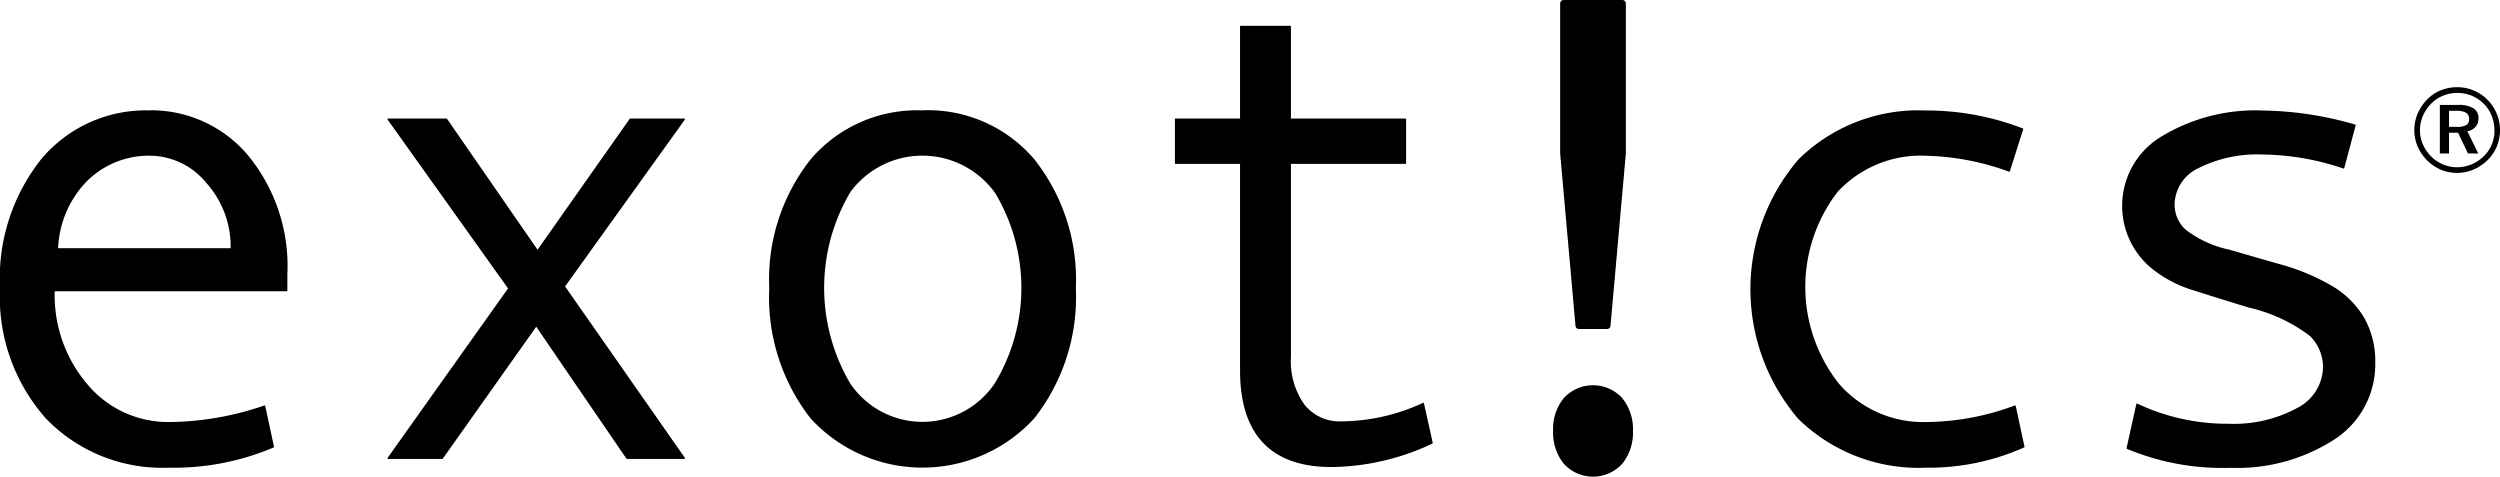 <svg xmlns="http://www.w3.org/2000/svg" xmlns:xlink="http://www.w3.org/1999/xlink" width="128.072" height="24.416" viewBox="0 0 128.072 24.416"><defs><clipPath id="a"><rect width="128.072" height="24.416"></rect></clipPath></defs><g transform="translate(0 0)"><g clip-path="url(#a)"><path d="M7.652,93.078a6.986,6.986,0,0,0-5.519,2.471A9.808,9.808,0,0,0,0,102.163a9.384,9.384,0,0,0,2.376,6.724,8.283,8.283,0,0,0,6.259,2.494,13.084,13.084,0,0,0,5.381-1.036.037.037,0,0,0,.021-.041l-.45-2.083a.037.037,0,0,0-.048-.027,15.256,15.256,0,0,1-4.871.848,5.387,5.387,0,0,1-4.164-1.9,7.022,7.022,0,0,1-1.7-4.8H14.684a.037.037,0,0,0,.037-.037v-.817A8.929,8.929,0,0,0,12.7,95.373a6.483,6.483,0,0,0-5.043-2.3m4.162,7.065H2.976a5.25,5.25,0,0,1,1.461-3.42A4.5,4.5,0,0,1,7.752,95.4a3.75,3.75,0,0,1,2.806,1.379,4.878,4.878,0,0,1,1.257,3.363" transform="translate(0 -87.422)"></path><path d="M341.94,99.954a.037.037,0,0,0-.033-.02h-2.766a.037.037,0,0,0-.03.016l-4.719,6.706-4.636-6.705a.037.037,0,0,0-.03-.016h-2.983a.037.037,0,0,0-.03.058l6.167,8.644-6.167,8.677a.037.037,0,0,0,.03.058h2.766a.037.037,0,0,0,.03-.016l4.785-6.756,4.619,6.755a.037.037,0,0,0,.03.016h2.933a.037.037,0,0,0,.03-.058l-6.134-8.777,6.134-8.544a.037.037,0,0,0,0-.038" transform="translate(-306.854 -93.862)"></path><path d="M656.412,93.078a7.158,7.158,0,0,0-5.727,2.5,9.913,9.913,0,0,0-2.125,6.614,10.059,10.059,0,0,0,2.117,6.664,7.767,7.767,0,0,0,11.463-.008,10.04,10.04,0,0,0,2.125-6.656,9.921,9.921,0,0,0-2.125-6.606,7.148,7.148,0,0,0-5.727-2.513m-3.719,4.215a4.583,4.583,0,0,1,7.438.025,9.448,9.448,0,0,1-.017,9.74,4.463,4.463,0,0,1-7.4.025,9.641,9.641,0,0,1-.017-9.79" transform="translate(-609.151 -87.422)"></path><path d="M1003.37,41.118a.037.037,0,0,0-.02-.025.036.036,0,0,0-.032,0,10.083,10.083,0,0,1-4.2.946,2.278,2.278,0,0,1-1.871-.861,3.824,3.824,0,0,1-.692-2.435V28.848h5.862a.037.037,0,0,0,.037-.037v-2.25a.037.037,0,0,0-.037-.037h-5.862V21.813a.037.037,0,0,0-.037-.037h-2.533a.037.037,0,0,0-.037.037v4.712h-3.3a.037.037,0,0,0-.037.037v2.25a.037.037,0,0,0,.037.037h3.3V39.426c0,3.286,1.577,4.953,4.686,4.953a12.38,12.38,0,0,0,5.164-1.2.036.036,0,0,0,.021-.041Z" transform="translate(-930.422 -20.453)"></path><path d="M1489.441,108.221a.037.037,0,0,0-.049-.027,13.229,13.229,0,0,1-4.52.848,5.713,5.713,0,0,1-4.488-1.962,7.989,7.989,0,0,1-.059-9.841,5.81,5.81,0,0,1,4.514-1.838,13.257,13.257,0,0,1,4.254.814.037.037,0,0,0,.047-.024l.683-2.15A.037.037,0,0,0,1489.8,94a13.772,13.772,0,0,0-5-.919,8.739,8.739,0,0,0-6.483,2.5,10.217,10.217,0,0,0-.017,13.3,8.814,8.814,0,0,0,6.567,2.5,11.963,11.963,0,0,0,5-1.037.037.037,0,0,0,.021-.041Z" transform="translate(-1386.176 -87.422)"></path><path d="M1802.3,103.737a4.671,4.671,0,0,0-1.637-1.646,11.014,11.014,0,0,0-2.809-1.162l-2.483-.717a5.59,5.59,0,0,1-2.251-1.032,1.751,1.751,0,0,1-.556-1.282,2.1,2.1,0,0,1,1.215-1.859,6.726,6.726,0,0,1,3.331-.7,13.249,13.249,0,0,1,4.1.715.037.037,0,0,0,.029,0,.036.036,0,0,0,.018-.023l.583-2.183a.037.037,0,0,0-.026-.045,17.617,17.617,0,0,0-4.676-.718,9.31,9.31,0,0,0-5.236,1.323,4.145,4.145,0,0,0-.3,6.926,6.259,6.259,0,0,0,1.777.914c.63.2,1.628.516,2.967.925a8.18,8.18,0,0,1,3.158,1.465,2.243,2.243,0,0,1,.665,1.583,2.4,2.4,0,0,1-1.34,2.11,6.822,6.822,0,0,1-3.506.8,10.82,10.82,0,0,1-4.667-1.03.037.037,0,0,0-.052.025l-.5,2.25a.037.037,0,0,0,.021.041,12.667,12.667,0,0,0,5.3.97,9.183,9.183,0,0,0,5.32-1.448,4.584,4.584,0,0,0,2.1-3.955,4.5,4.5,0,0,0-.546-2.243" transform="translate(-1681.163 -87.422)"></path><path d="M1318.527,0h-3.011a.178.178,0,0,0-.178.178V7.85c0,.005,0,.011,0,.016l.786,8.826a.177.177,0,0,0,.177.162h1.439a.178.178,0,0,0,.177-.162l.786-8.826c0-.005,0-.01,0-.016V.178a.178.178,0,0,0-.177-.178" transform="translate(-1235.413 0)"></path><path d="M1312.918,325.435a2.032,2.032,0,0,0-3,0,2.5,2.5,0,0,0-.545,1.672,2.538,2.538,0,0,0,.542,1.682,2.026,2.026,0,0,0,3.005,0,2.534,2.534,0,0,0,.544-1.68,2.507,2.507,0,0,0-.545-1.67" transform="translate(-1229.809 -305.038)"></path><path d="M2037.642,73.512a2.2,2.2,0,0,1,.852.167,2.145,2.145,0,0,1,.715.485,2.213,2.213,0,0,1,.471,2.387,2.076,2.076,0,0,1-.477.7,2.312,2.312,0,0,1-.728.484,2.144,2.144,0,0,1-.833.168,2.122,2.122,0,0,1-.835-.168,2.287,2.287,0,0,1-1.19-1.2,2.16,2.16,0,0,1,.007-1.668,2.3,2.3,0,0,1,.493-.731,2.025,2.025,0,0,1,.689-.465,2.2,2.2,0,0,1,.835-.158m1.916,2.216a2,2,0,0,0-.139-.747,1.8,1.8,0,0,0-.4-.613,1.891,1.891,0,0,0-.622-.421,1.978,1.978,0,0,0-1.472,0,1.758,1.758,0,0,0-.6.4,2.02,2.02,0,0,0-.431.636,1.843,1.843,0,0,0-.151.729,1.823,1.823,0,0,0,.145.715,1.944,1.944,0,0,0,.416.617,1.884,1.884,0,0,0,.616.421,1.821,1.821,0,0,0,.717.147,1.918,1.918,0,0,0,.736-.143,2.022,2.022,0,0,0,.634-.416,1.816,1.816,0,0,0,.412-.6,1.848,1.848,0,0,0,.143-.721M2037.7,74.42a1.436,1.436,0,0,1,.78.171.57.57,0,0,1,.261.51.657.657,0,0,1-.149.44.71.71,0,0,1-.42.229l.557,1.137h-.527l-.508-1.063h-.462v1.063h-.471V74.42Zm-.084.3h-.385v.825h.4a.934.934,0,0,0,.484-.094.332.332,0,0,0,.146-.3.365.365,0,0,0-.152-.327.912.912,0,0,0-.49-.1" transform="translate(-1911.771 -69.045)"></path></g></g></svg>